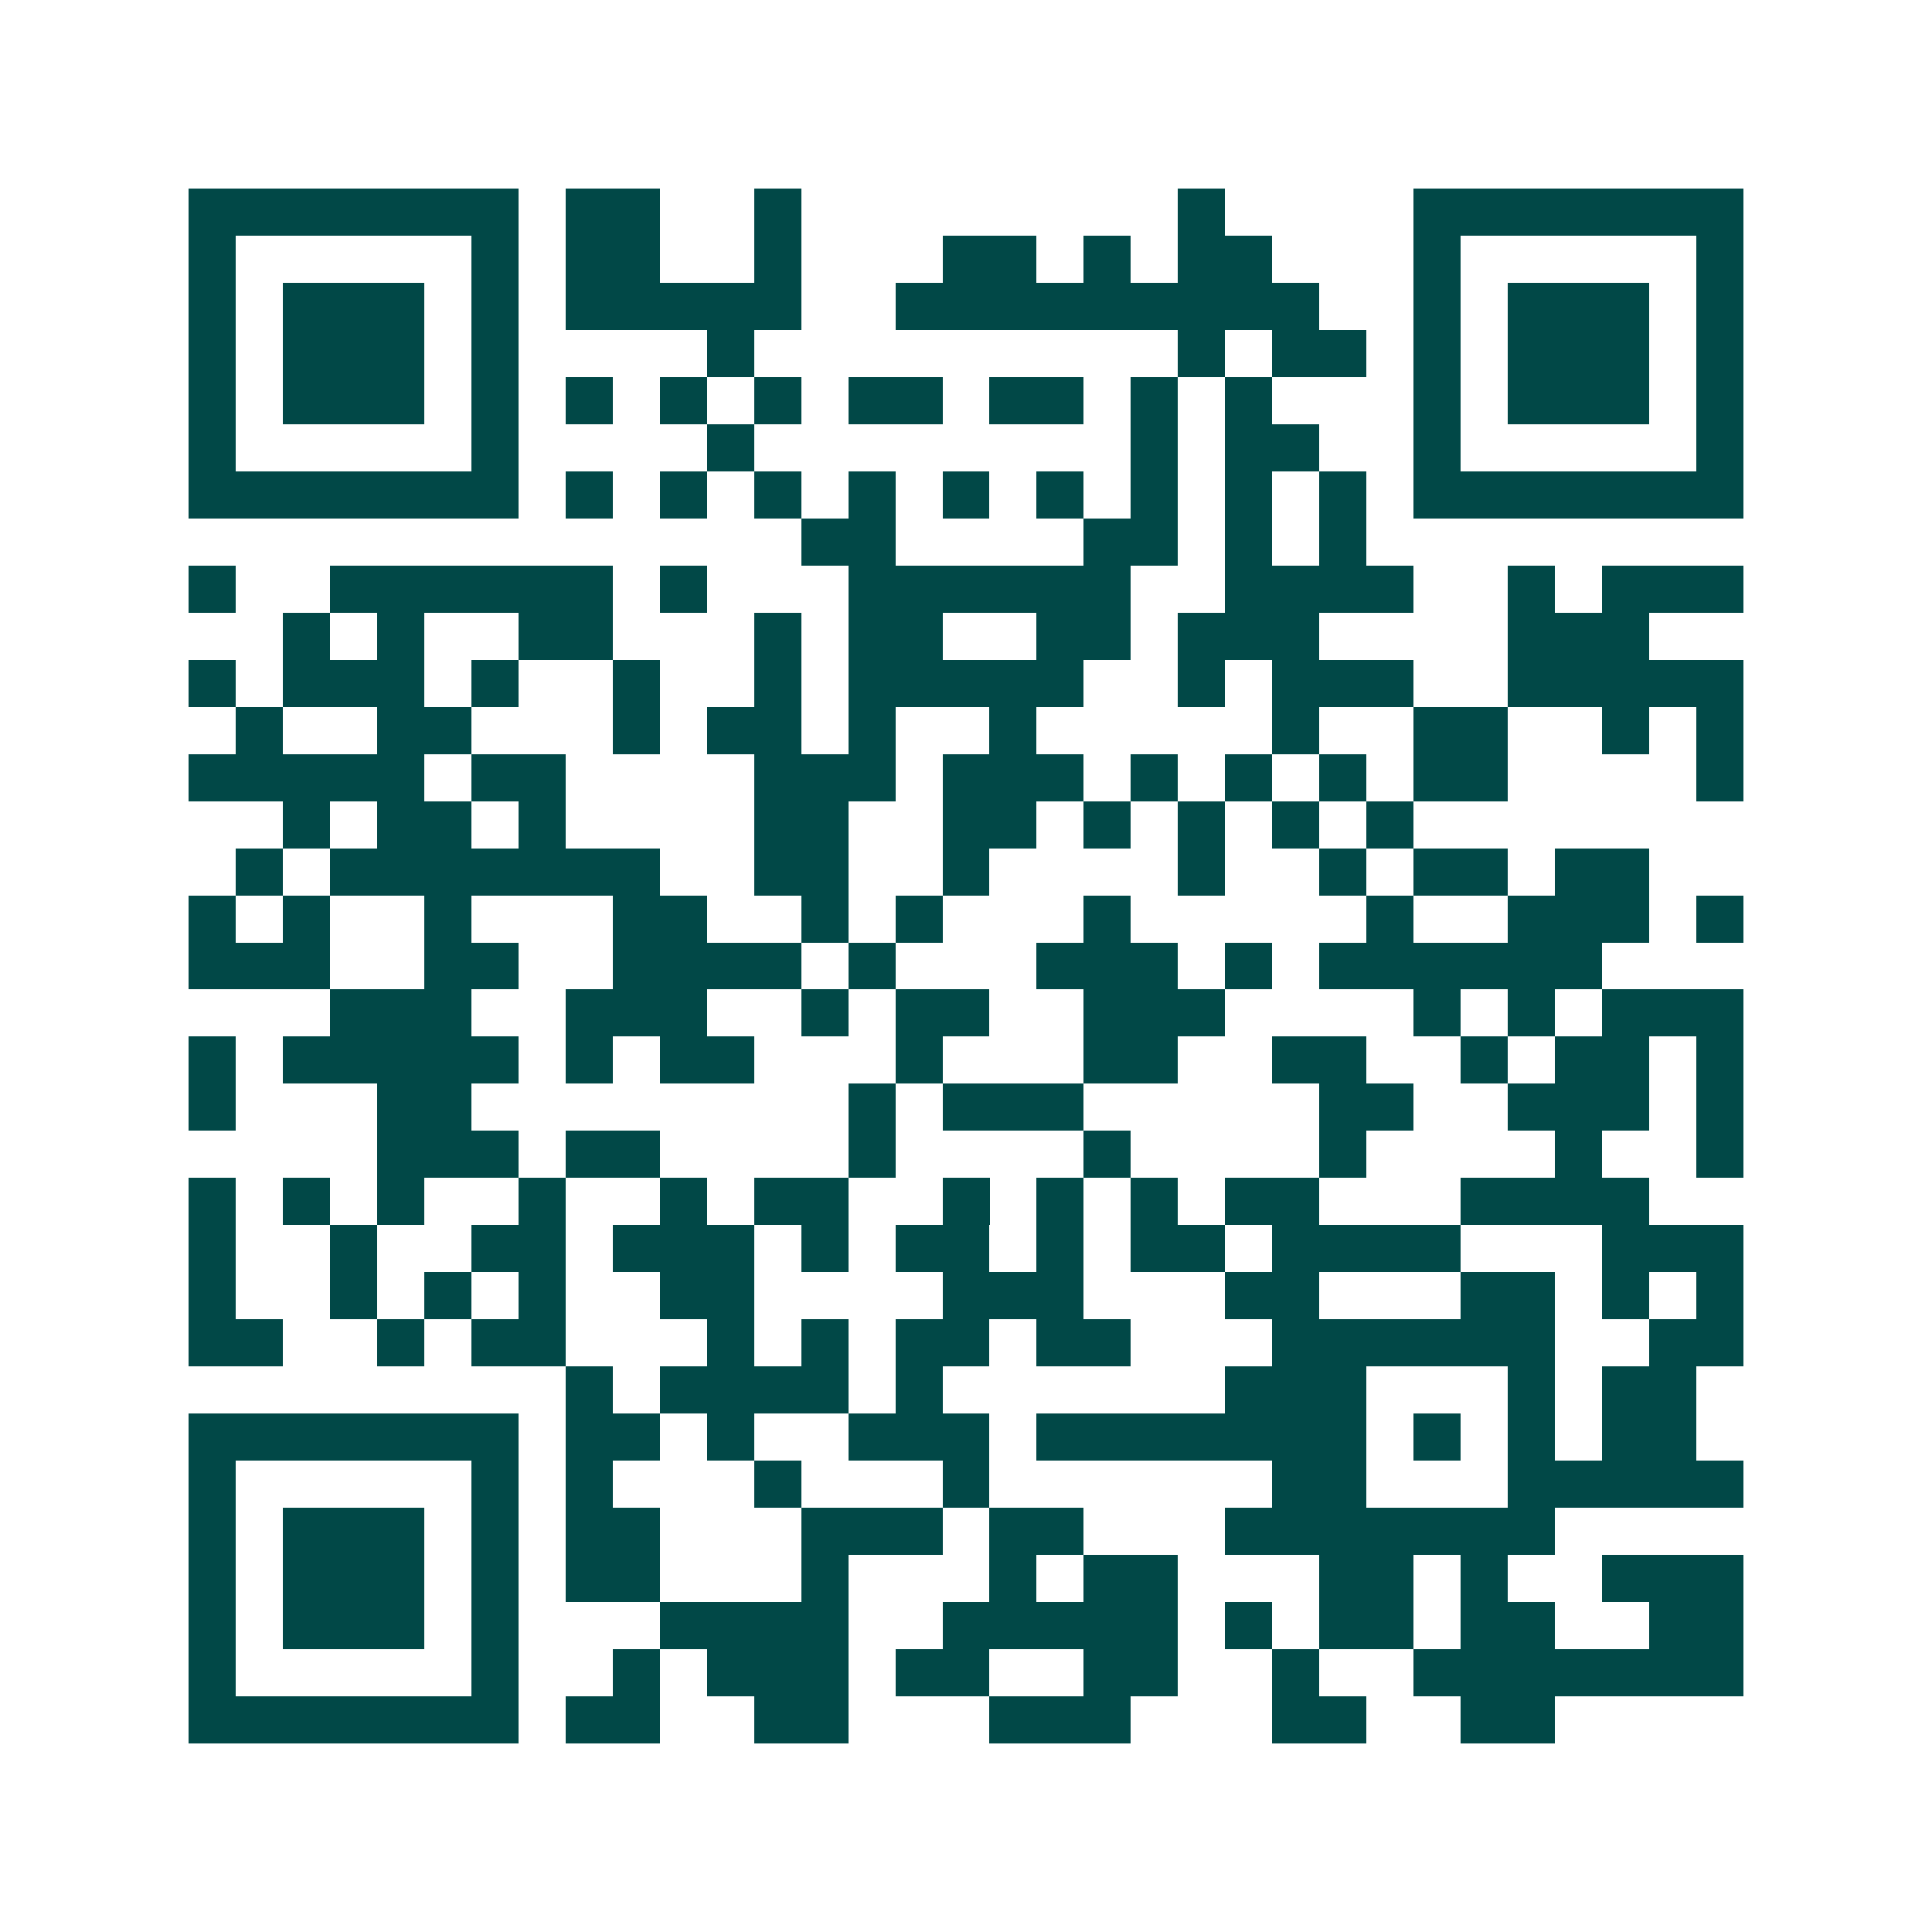 <svg xmlns="http://www.w3.org/2000/svg" width="200" height="200" viewBox="0 0 41 41" shape-rendering="crispEdges"><path fill="#ffffff" d="M0 0h41v41H0z"/><path stroke="#014847" d="M4 4.5h7m1 0h2m2 0h1m8 0h1m4 0h7M4 5.5h1m5 0h1m1 0h2m2 0h1m3 0h2m1 0h1m1 0h2m3 0h1m5 0h1M4 6.5h1m1 0h3m1 0h1m1 0h5m2 0h9m2 0h1m1 0h3m1 0h1M4 7.5h1m1 0h3m1 0h1m4 0h1m9 0h1m1 0h2m1 0h1m1 0h3m1 0h1M4 8.5h1m1 0h3m1 0h1m1 0h1m1 0h1m1 0h1m1 0h2m1 0h2m1 0h1m1 0h1m3 0h1m1 0h3m1 0h1M4 9.5h1m5 0h1m4 0h1m8 0h1m1 0h2m2 0h1m5 0h1M4 10.5h7m1 0h1m1 0h1m1 0h1m1 0h1m1 0h1m1 0h1m1 0h1m1 0h1m1 0h1m1 0h7M17 11.5h2m4 0h2m1 0h1m1 0h1M4 12.5h1m2 0h6m1 0h1m3 0h6m2 0h4m2 0h1m1 0h3M6 13.5h1m1 0h1m2 0h2m3 0h1m1 0h2m2 0h2m1 0h3m4 0h3M4 14.5h1m1 0h3m1 0h1m2 0h1m2 0h1m1 0h5m2 0h1m1 0h3m2 0h5M5 15.5h1m2 0h2m3 0h1m1 0h2m1 0h1m2 0h1m5 0h1m2 0h2m2 0h1m1 0h1M4 16.5h5m1 0h2m4 0h3m1 0h3m1 0h1m1 0h1m1 0h1m1 0h2m4 0h1M6 17.5h1m1 0h2m1 0h1m4 0h2m2 0h2m1 0h1m1 0h1m1 0h1m1 0h1M5 18.5h1m1 0h7m2 0h2m2 0h1m4 0h1m2 0h1m1 0h2m1 0h2M4 19.5h1m1 0h1m2 0h1m3 0h2m2 0h1m1 0h1m3 0h1m5 0h1m2 0h3m1 0h1M4 20.5h3m2 0h2m2 0h4m1 0h1m3 0h3m1 0h1m1 0h6M7 21.5h3m2 0h3m2 0h1m1 0h2m2 0h3m4 0h1m1 0h1m1 0h3M4 22.5h1m1 0h5m1 0h1m1 0h2m3 0h1m3 0h2m2 0h2m2 0h1m1 0h2m1 0h1M4 23.5h1m3 0h2m8 0h1m1 0h3m5 0h2m2 0h3m1 0h1M8 24.5h3m1 0h2m4 0h1m4 0h1m4 0h1m4 0h1m2 0h1M4 25.5h1m1 0h1m1 0h1m2 0h1m2 0h1m1 0h2m2 0h1m1 0h1m1 0h1m1 0h2m3 0h4M4 26.5h1m2 0h1m2 0h2m1 0h3m1 0h1m1 0h2m1 0h1m1 0h2m1 0h4m3 0h3M4 27.5h1m2 0h1m1 0h1m1 0h1m2 0h2m4 0h3m3 0h2m3 0h2m1 0h1m1 0h1M4 28.5h2m2 0h1m1 0h2m3 0h1m1 0h1m1 0h2m1 0h2m3 0h6m2 0h2M12 29.5h1m1 0h4m1 0h1m6 0h3m3 0h1m1 0h2M4 30.5h7m1 0h2m1 0h1m2 0h3m1 0h7m1 0h1m1 0h1m1 0h2M4 31.5h1m5 0h1m1 0h1m3 0h1m3 0h1m6 0h2m3 0h5M4 32.5h1m1 0h3m1 0h1m1 0h2m3 0h3m1 0h2m3 0h7M4 33.5h1m1 0h3m1 0h1m1 0h2m3 0h1m3 0h1m1 0h2m3 0h2m1 0h1m2 0h3M4 34.5h1m1 0h3m1 0h1m3 0h4m2 0h5m1 0h1m1 0h2m1 0h2m2 0h2M4 35.5h1m5 0h1m2 0h1m1 0h3m1 0h2m2 0h2m2 0h1m2 0h7M4 36.5h7m1 0h2m2 0h2m3 0h3m3 0h2m2 0h2"/></svg>
